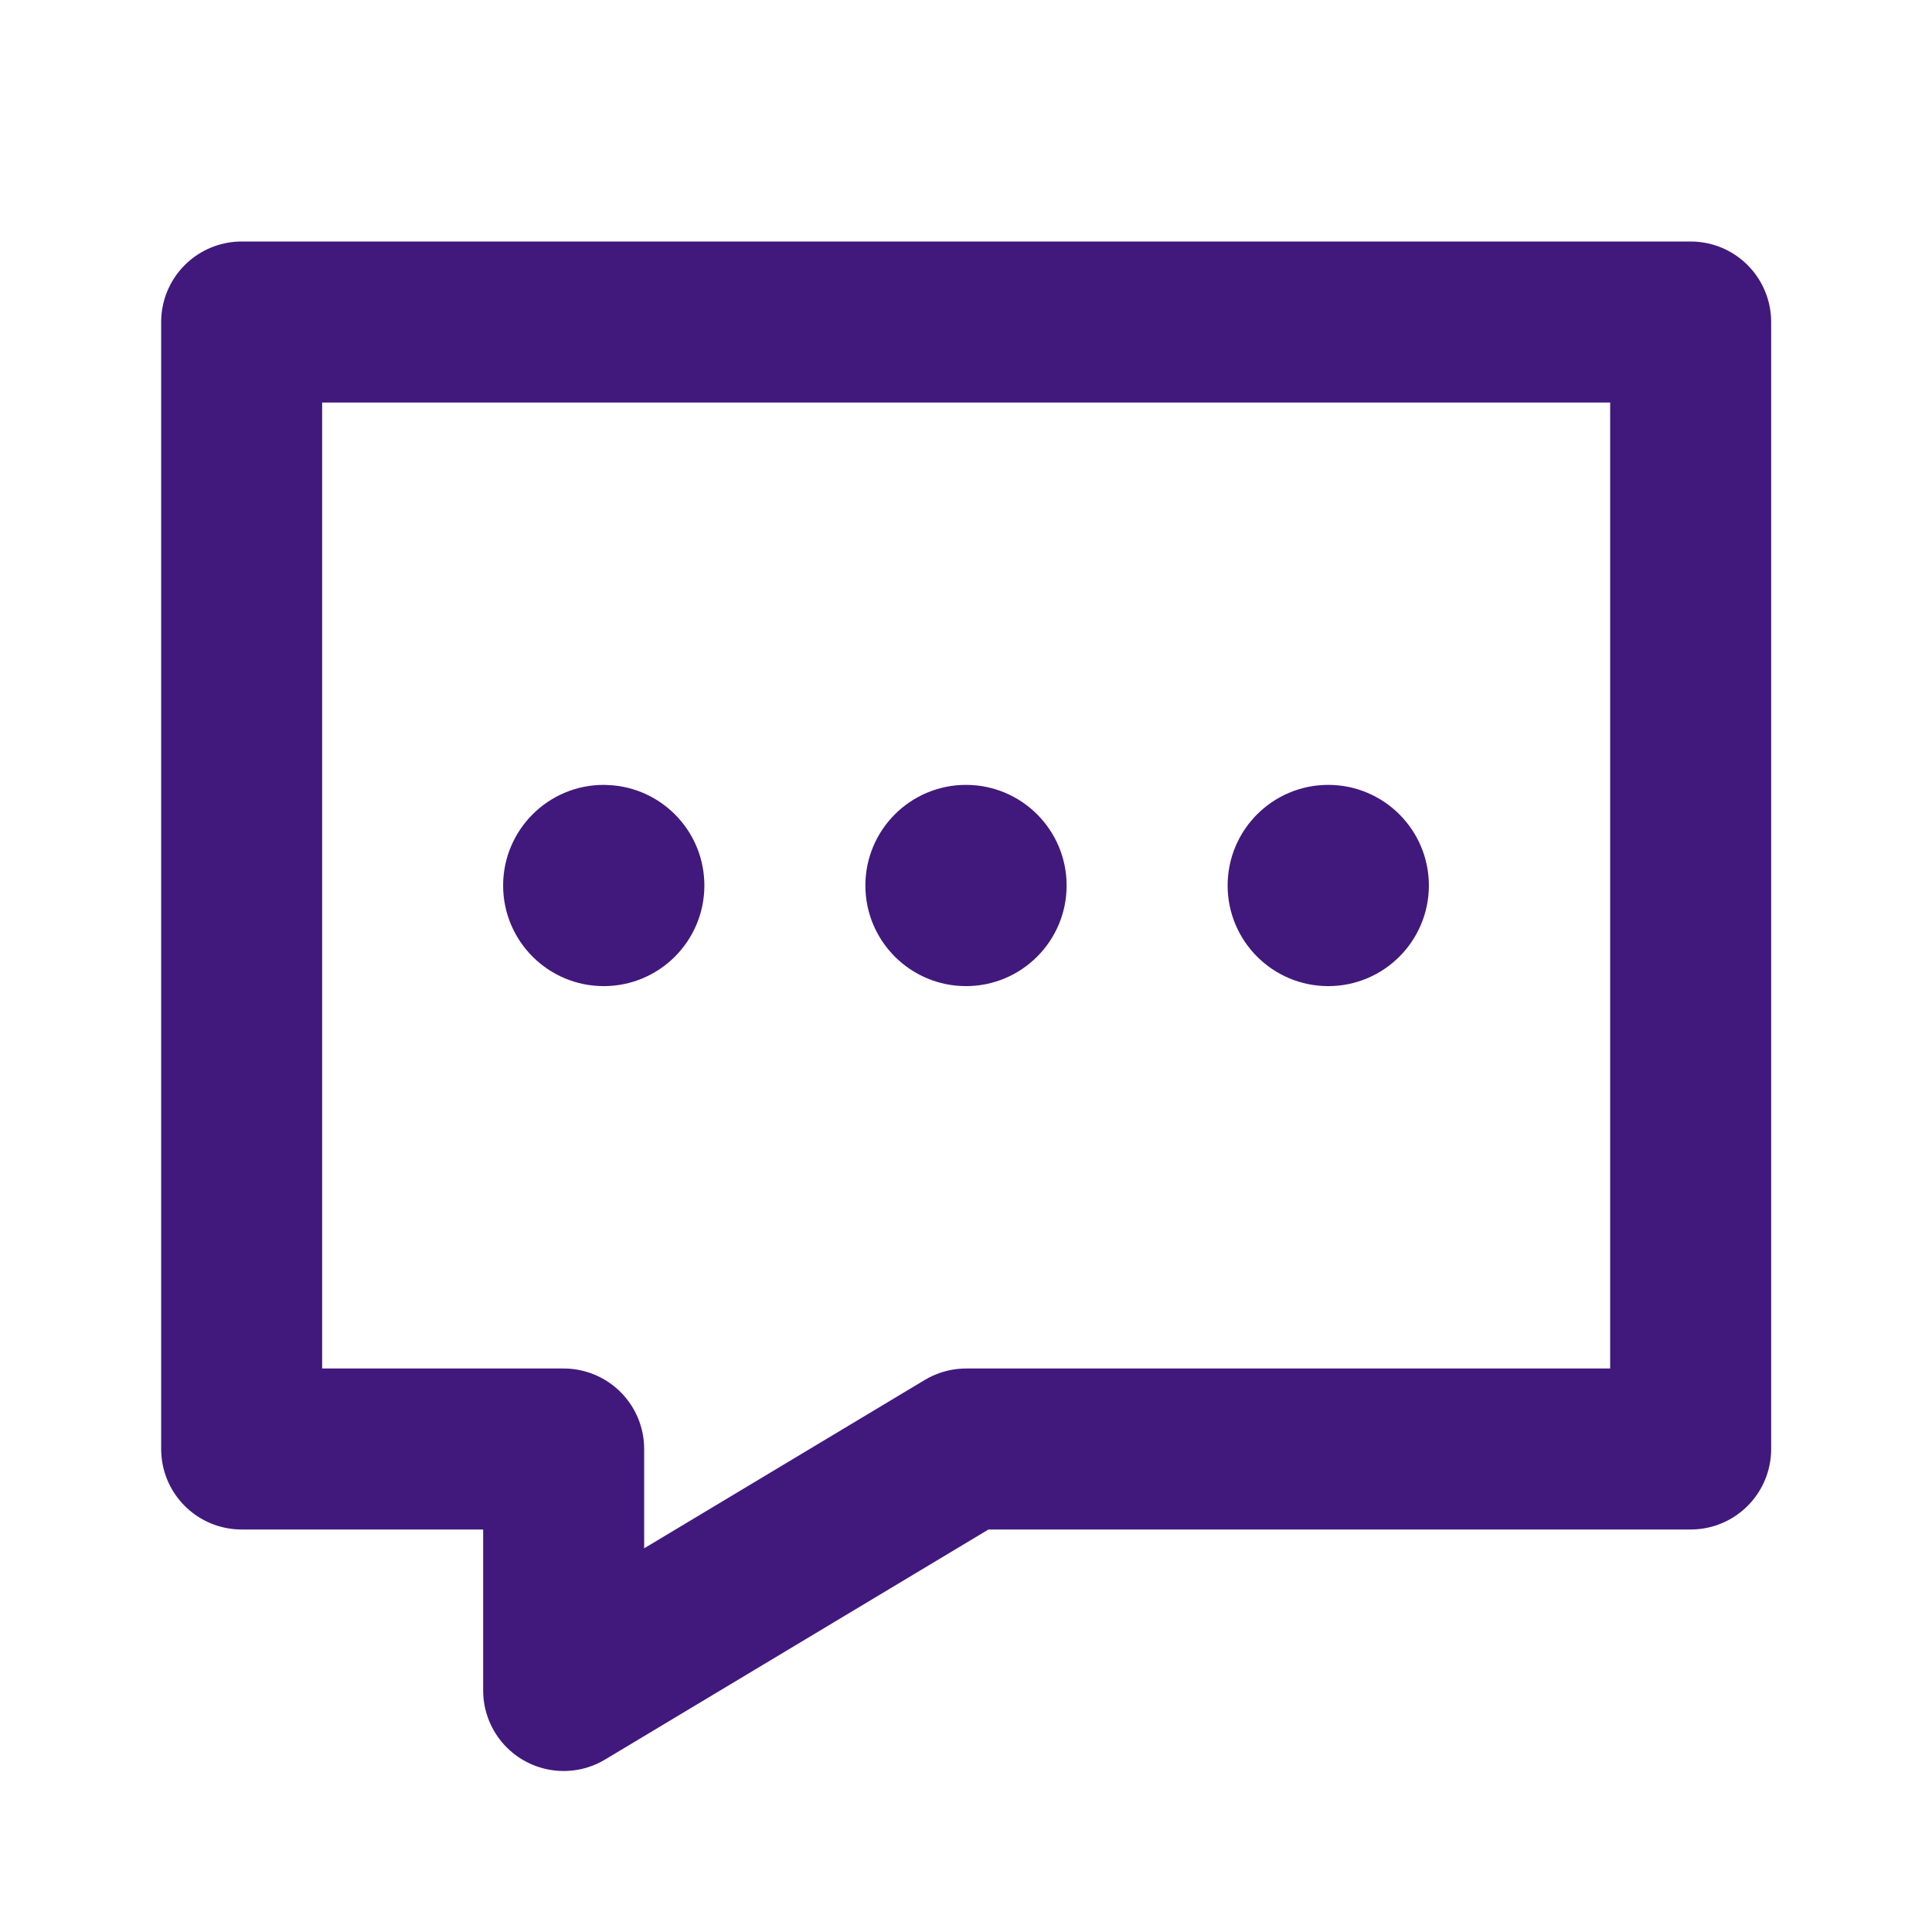 <svg width="24" height="24" viewBox="0 0 24 24" fill="none" xmlns="http://www.w3.org/2000/svg">
<path d="M3.002 4H21.002V18H12.002L7.002 21V18H3.002V4Z" stroke="#41197D" stroke-width="2" stroke-linecap="square" stroke-linejoin="round"/>
<path d="M7.59 10.13C8.031 10.175 8.375 10.547 8.375 11C8.375 11.483 7.983 11.875 7.5 11.875C7.017 11.875 6.625 11.483 6.625 11C6.625 10.517 7.017 10.125 7.5 10.125L7.59 10.13ZM12 10.125C12.483 10.125 12.875 10.517 12.875 11C12.875 11.483 12.483 11.875 12 11.875C11.517 11.875 11.125 11.483 11.125 11C11.125 10.517 11.517 10.125 12 10.125ZM16.5 10.125C16.983 10.125 17.375 10.517 17.375 11C17.375 11.483 16.983 11.875 16.5 11.875C16.017 11.875 15.625 11.483 15.625 11C15.625 10.517 16.017 10.125 16.5 10.125Z" fill="#41197D" stroke="#41197D" stroke-width="0.75" stroke-linecap="square"/>
</svg>
